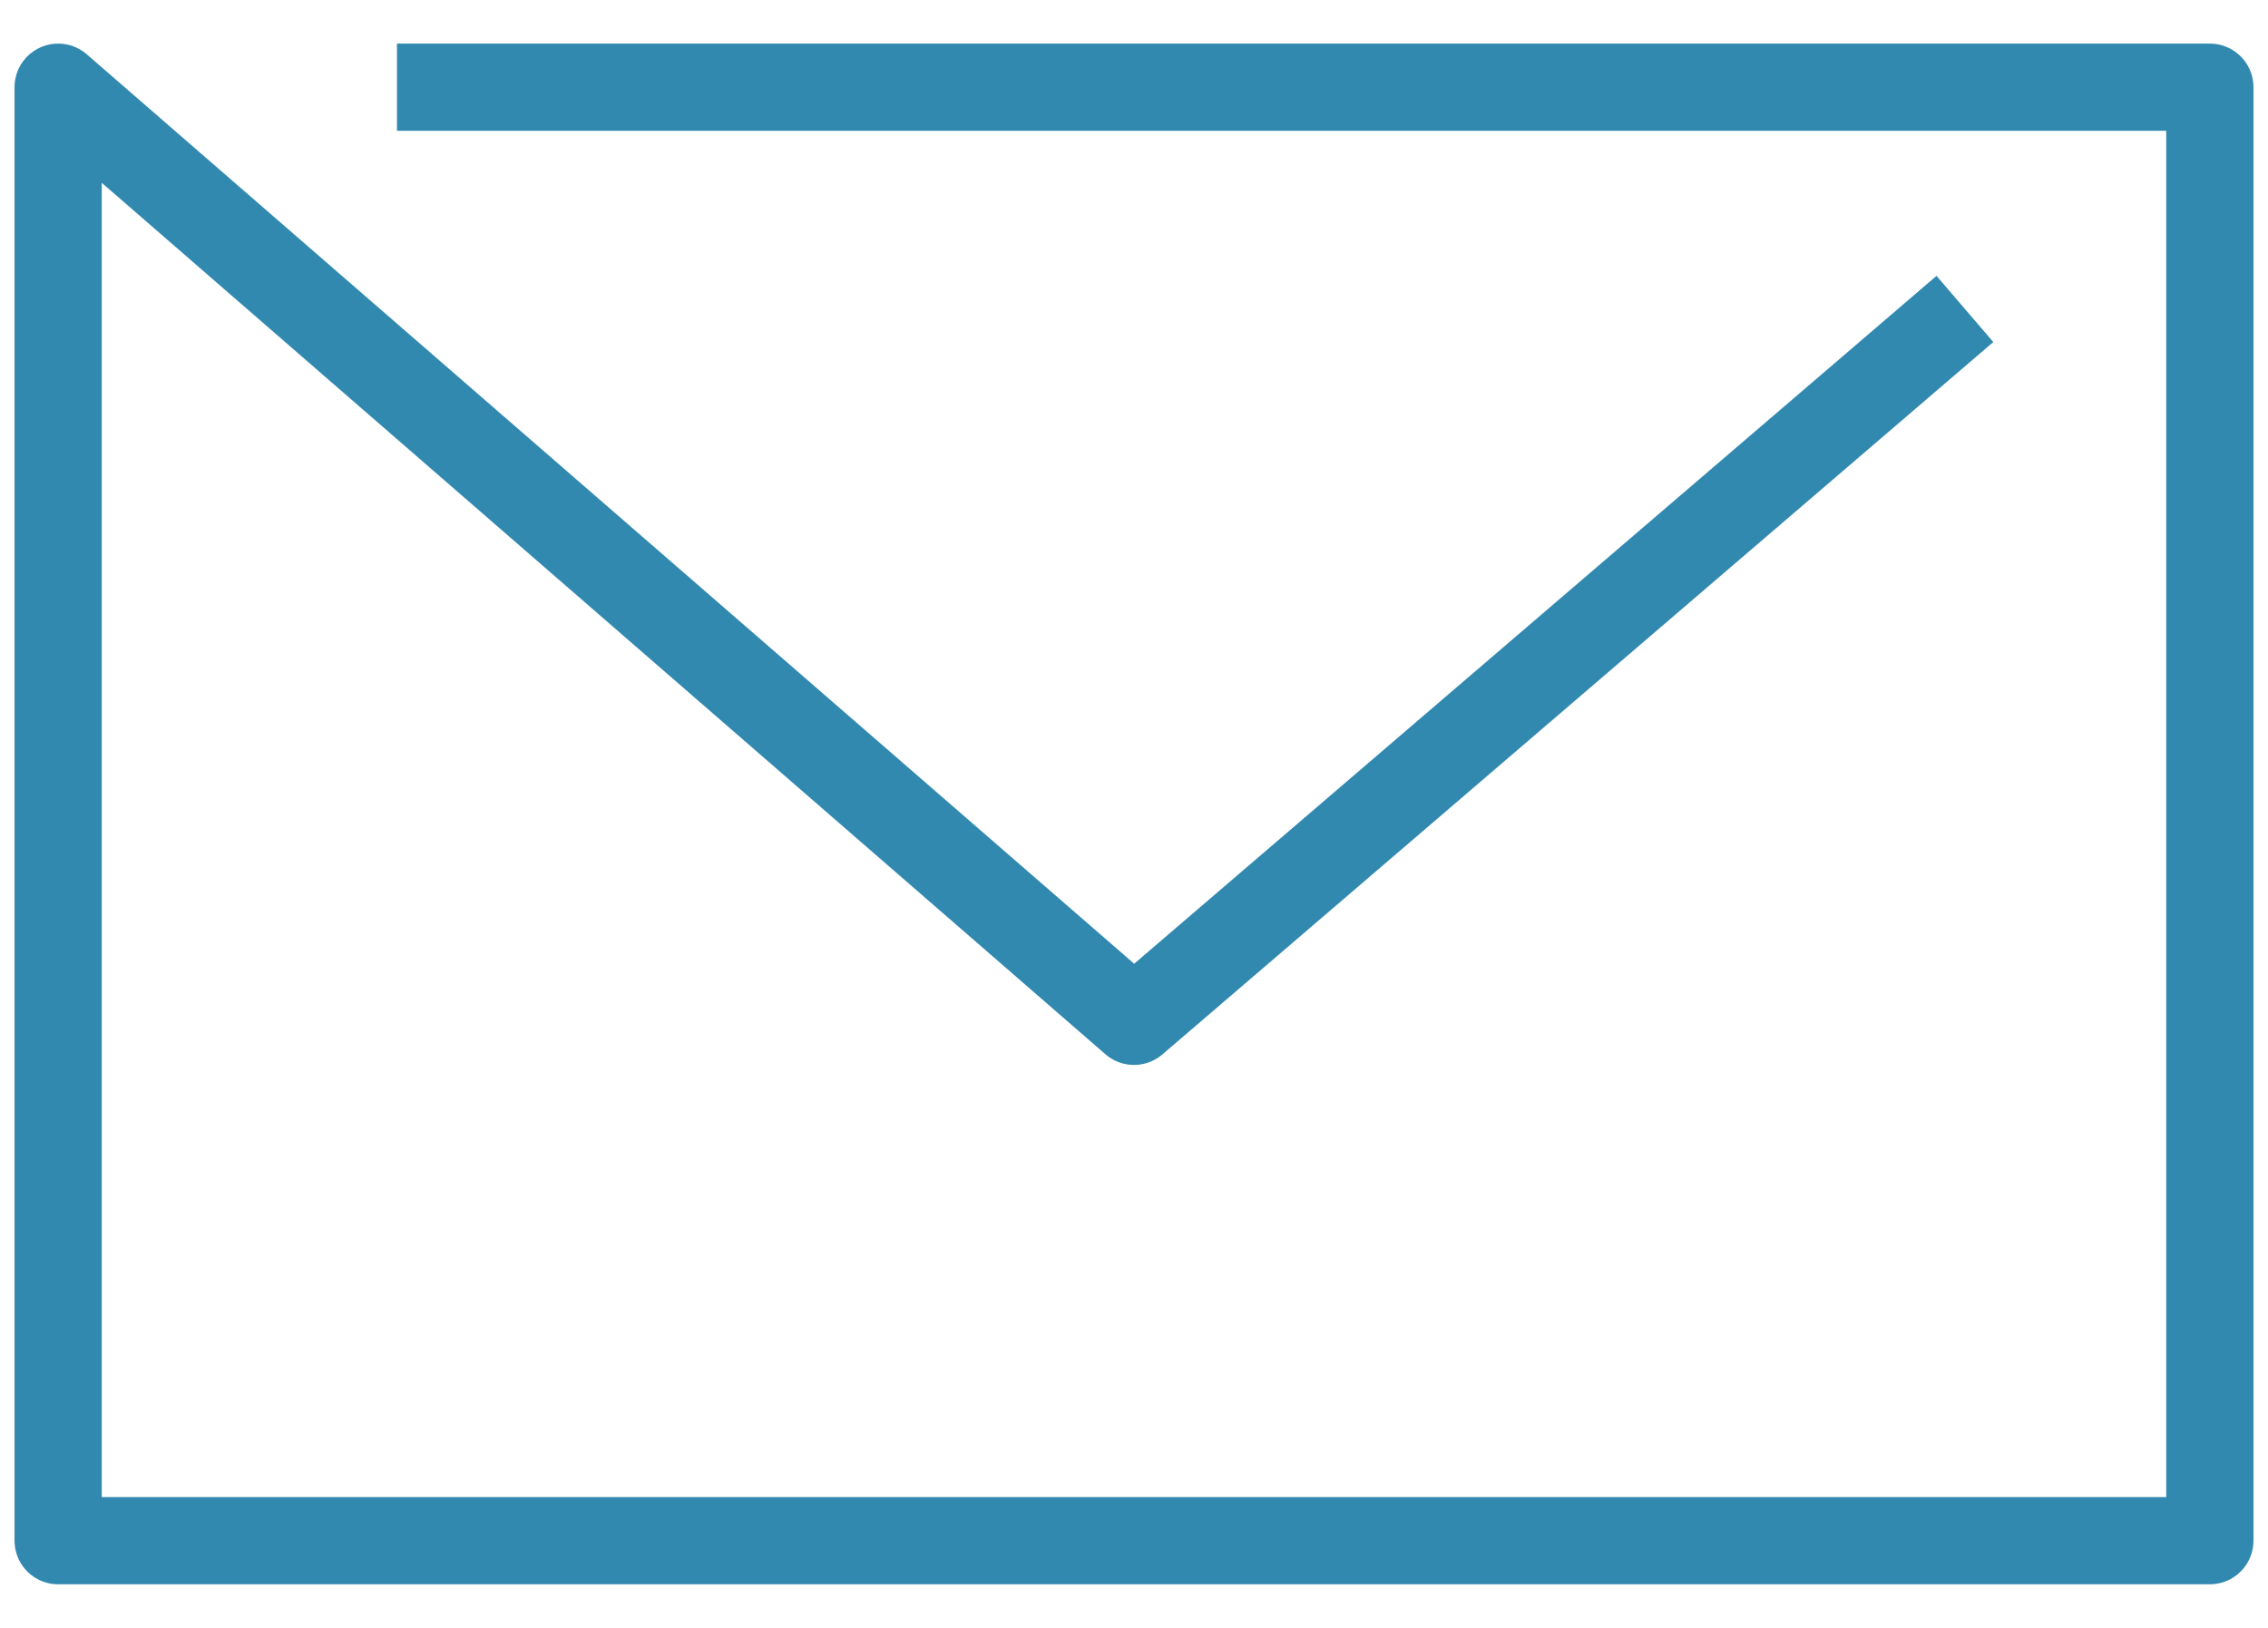 <svg width="39" height="28" viewBox="0 0 39 28" fill="none" xmlns="http://www.w3.org/2000/svg">
<path d="M33.788 5.314L19.5 17.567L1 1.5V26.5H38V1.5H6.826" stroke="#3189B0" stroke-width="1.5" stroke-linejoin="round"/>
</svg>

